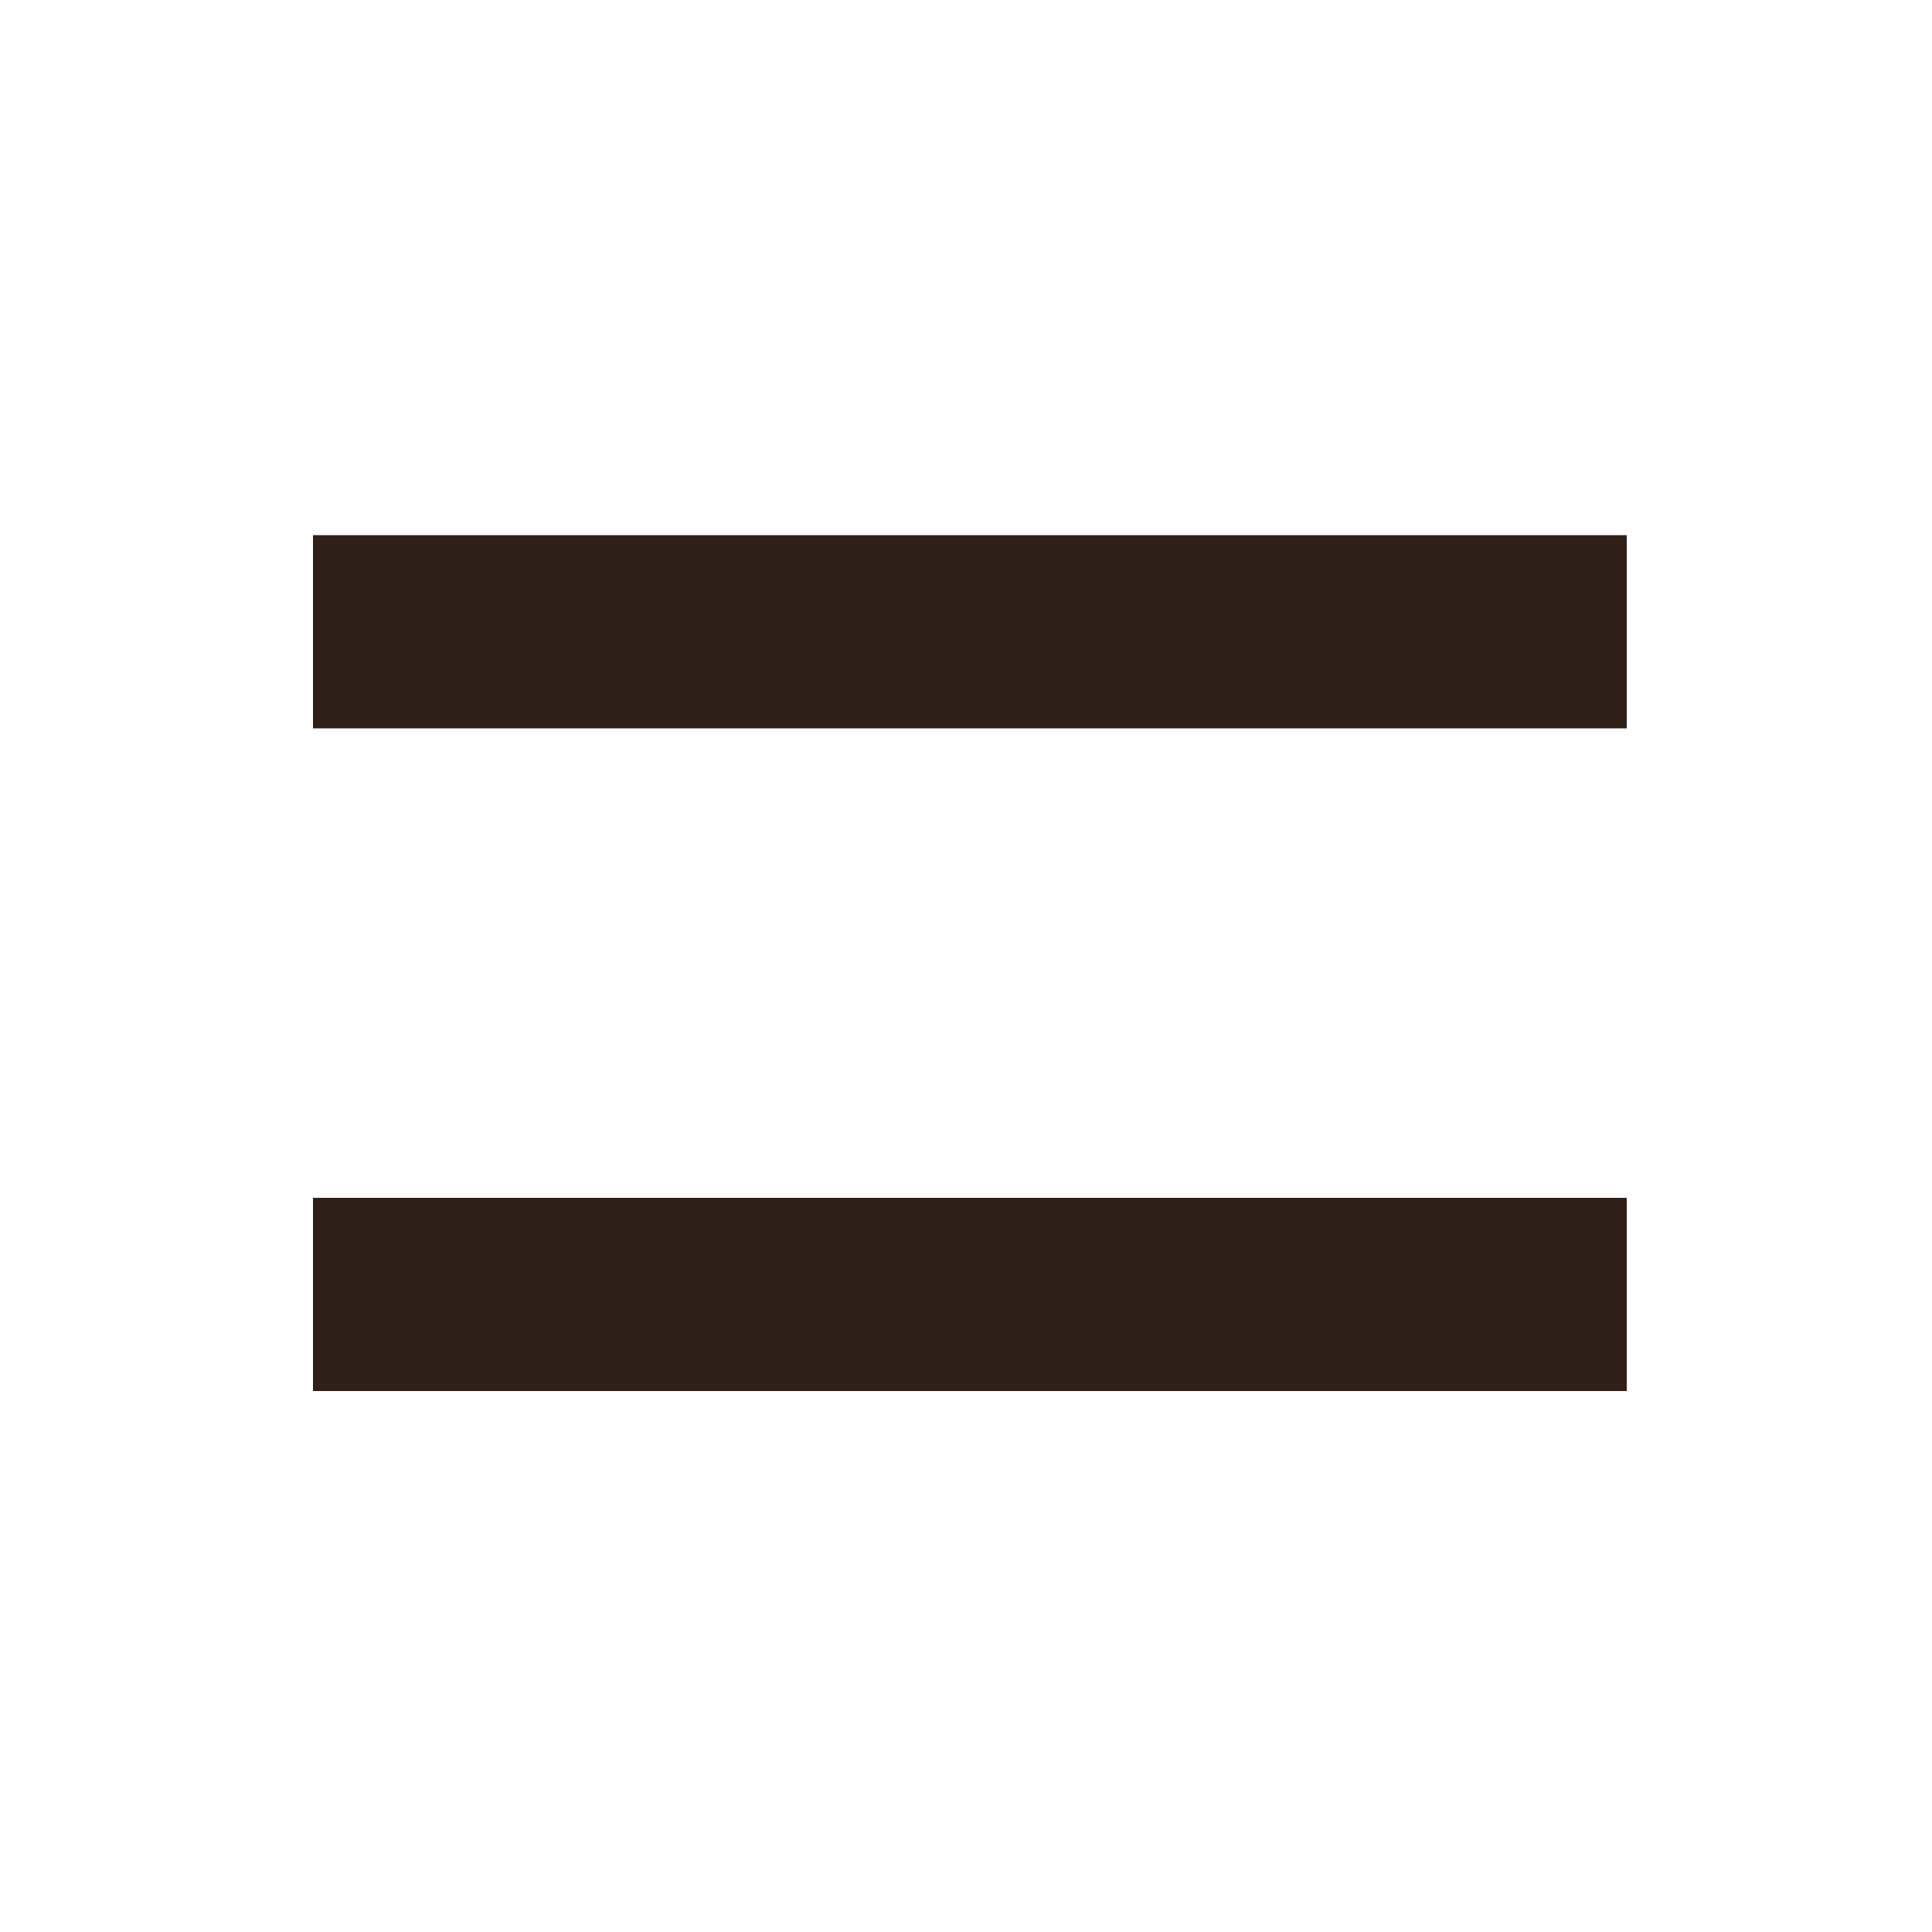 <svg xmlns="http://www.w3.org/2000/svg" id="Layer_1" data-name="Layer 1" viewBox="0 0 200 200"><defs><style>      .cls-1 {        fill: #2e2017;        stroke-width: 0px;      }    </style></defs><rect class="cls-1" x="32.4" y="55.4" width="136" height="20"></rect><rect class="cls-1" x="32.4" y="124" width="136" height="20"></rect></svg>